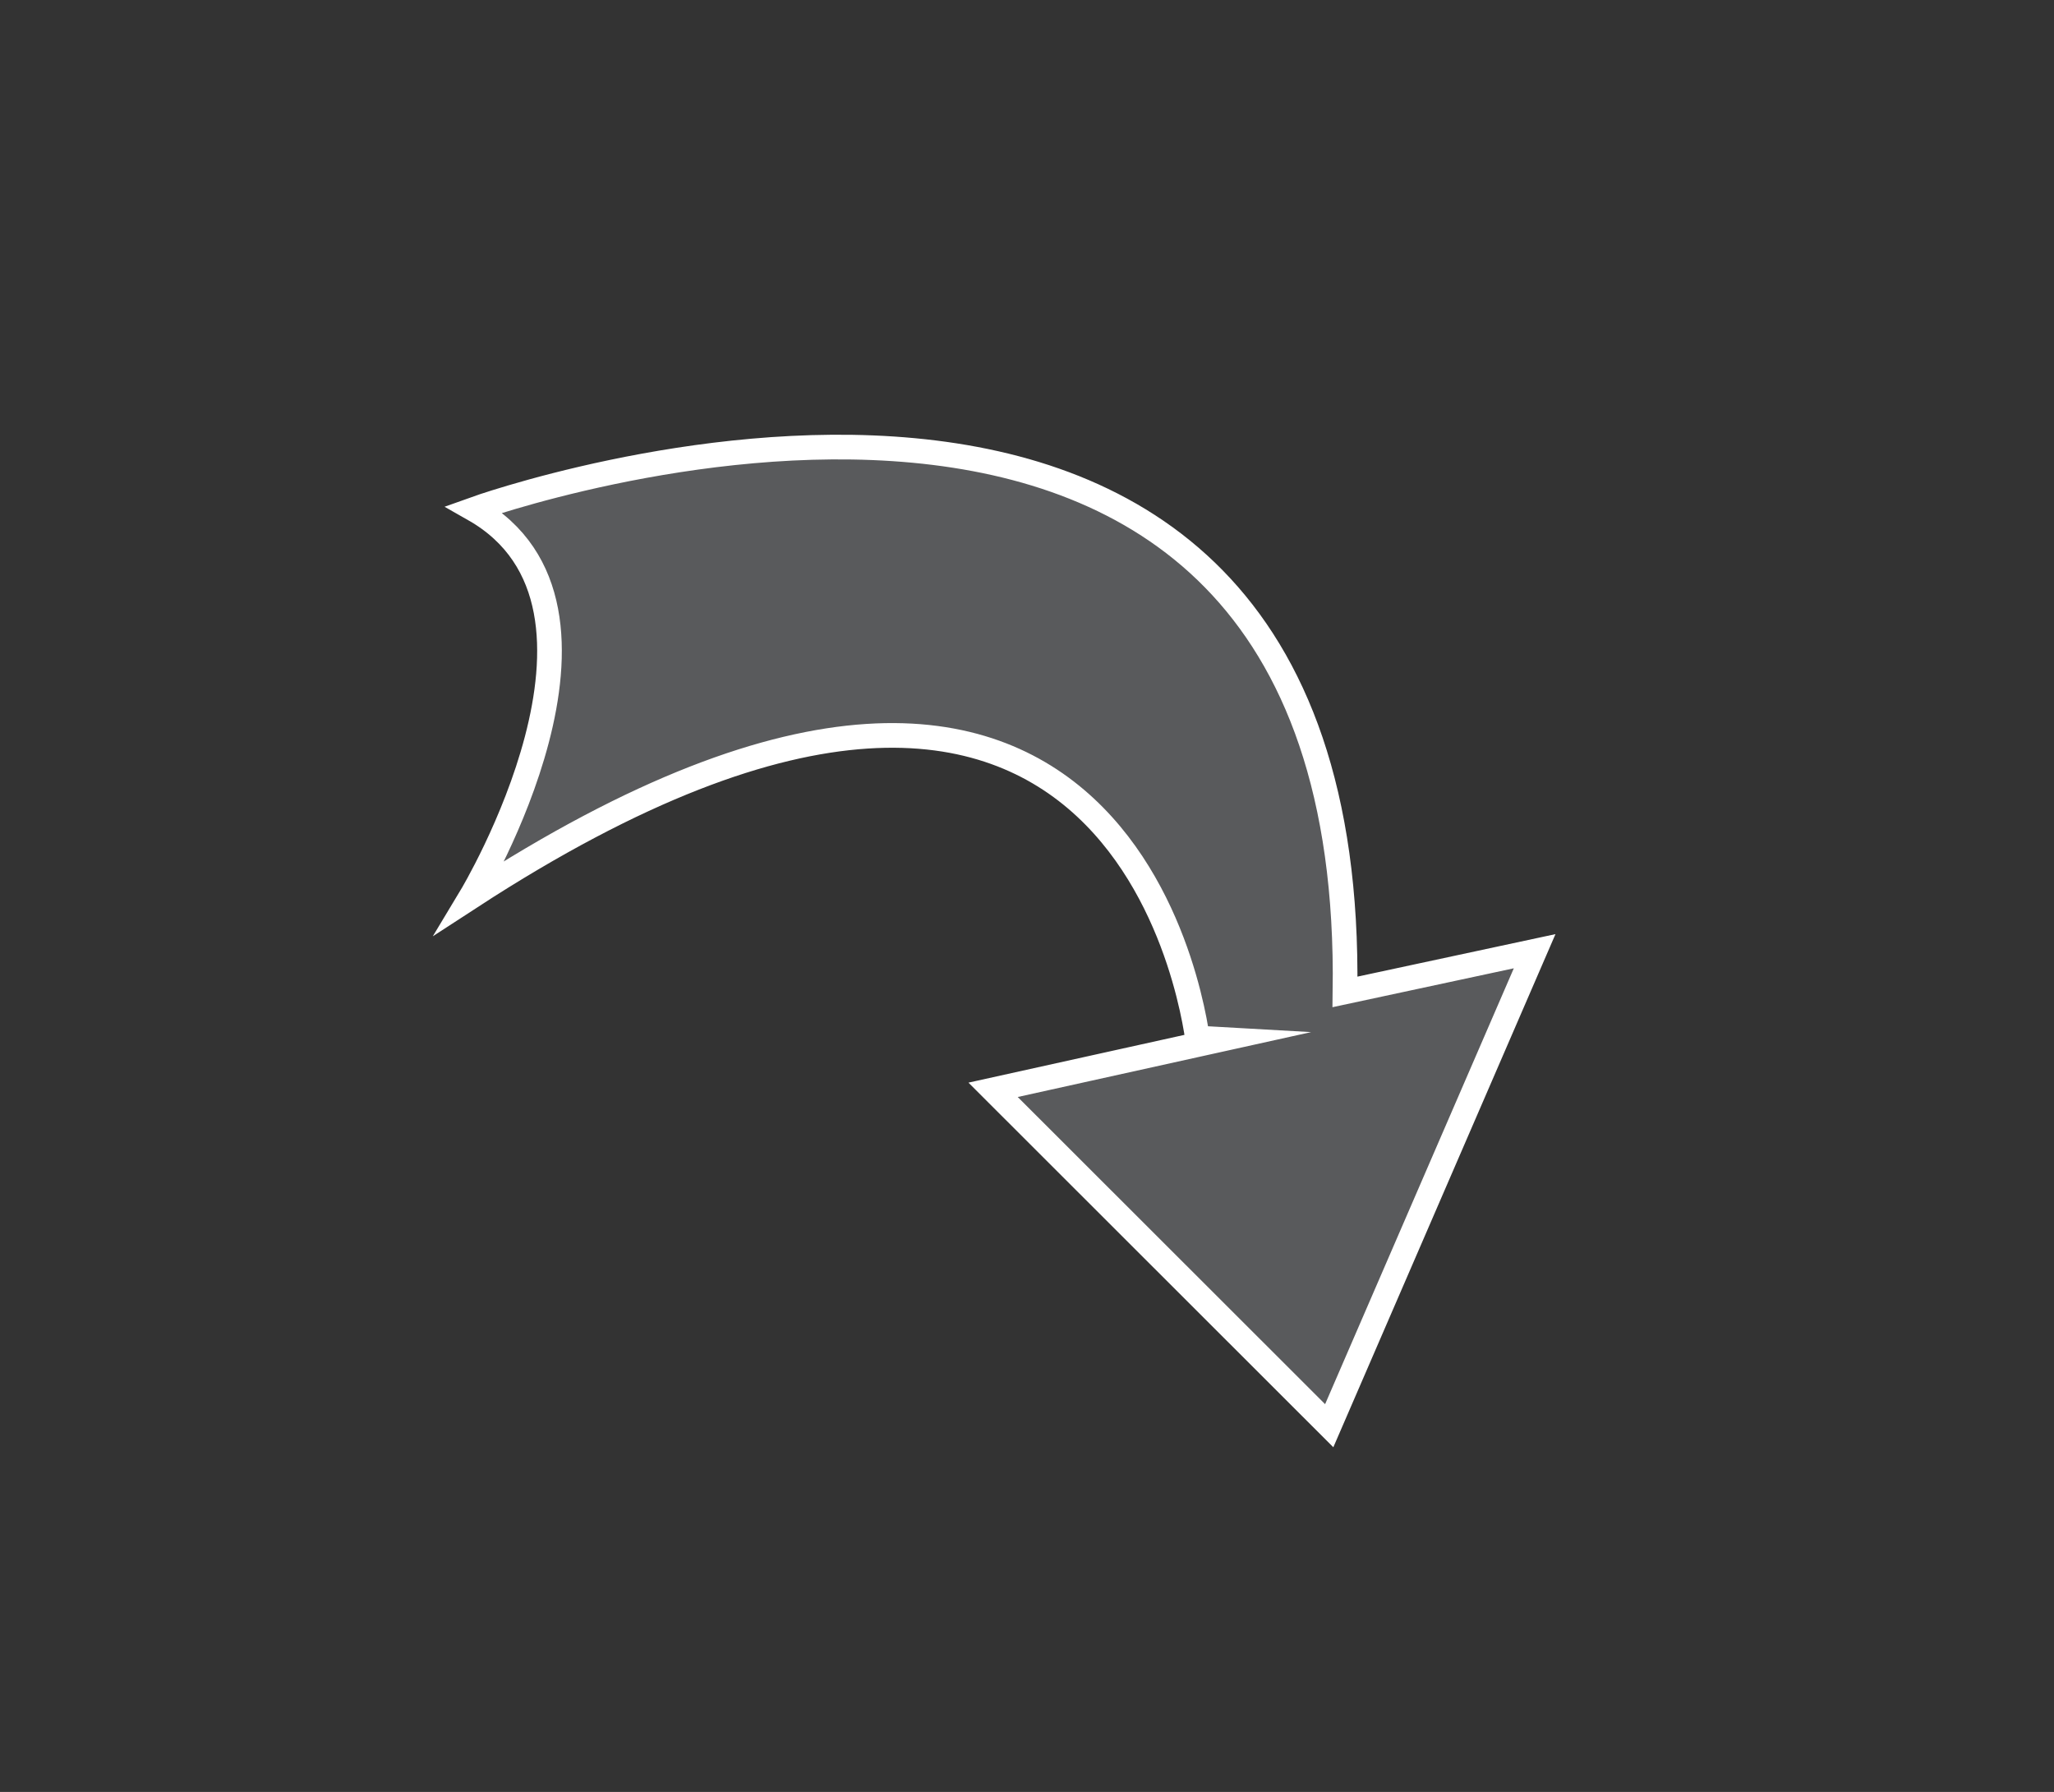 <?xml version="1.0" encoding="utf-8"?>
<!-- Generator: Adobe Illustrator 24.0.3, SVG Export Plug-In . SVG Version: 6.00 Build 0)  -->
<svg version="1.1" id="Layer_1" xmlns="http://www.w3.org/2000/svg" xmlns:xlink="http://www.w3.org/1999/xlink" x="0px" y="0px"
	 viewBox="0 0 83.29 72.66" style="enable-background:new 0 0 83.29 72.66;" xml:space="preserve">
<rect x="0" y="0" width="83.29" height="72.66" fill="#333333" stroke="none"/>
<style type="text/css">
	.st0{fill:#595A5C;stroke:#FFFFFF;stroke-miterlimit:10;}
</style>
<path class="st0" d="M19.1,36.36c0,0,7.08-11.76,0.12-15.71c0,0,35.79-12.88,35.32,19.57l7.69-1.65l-8.33,19.24L40.27,44.19
	l8.32-1.84C48.58,42.35,46.22,18.72,19.1,36.36z"/>
</svg>
